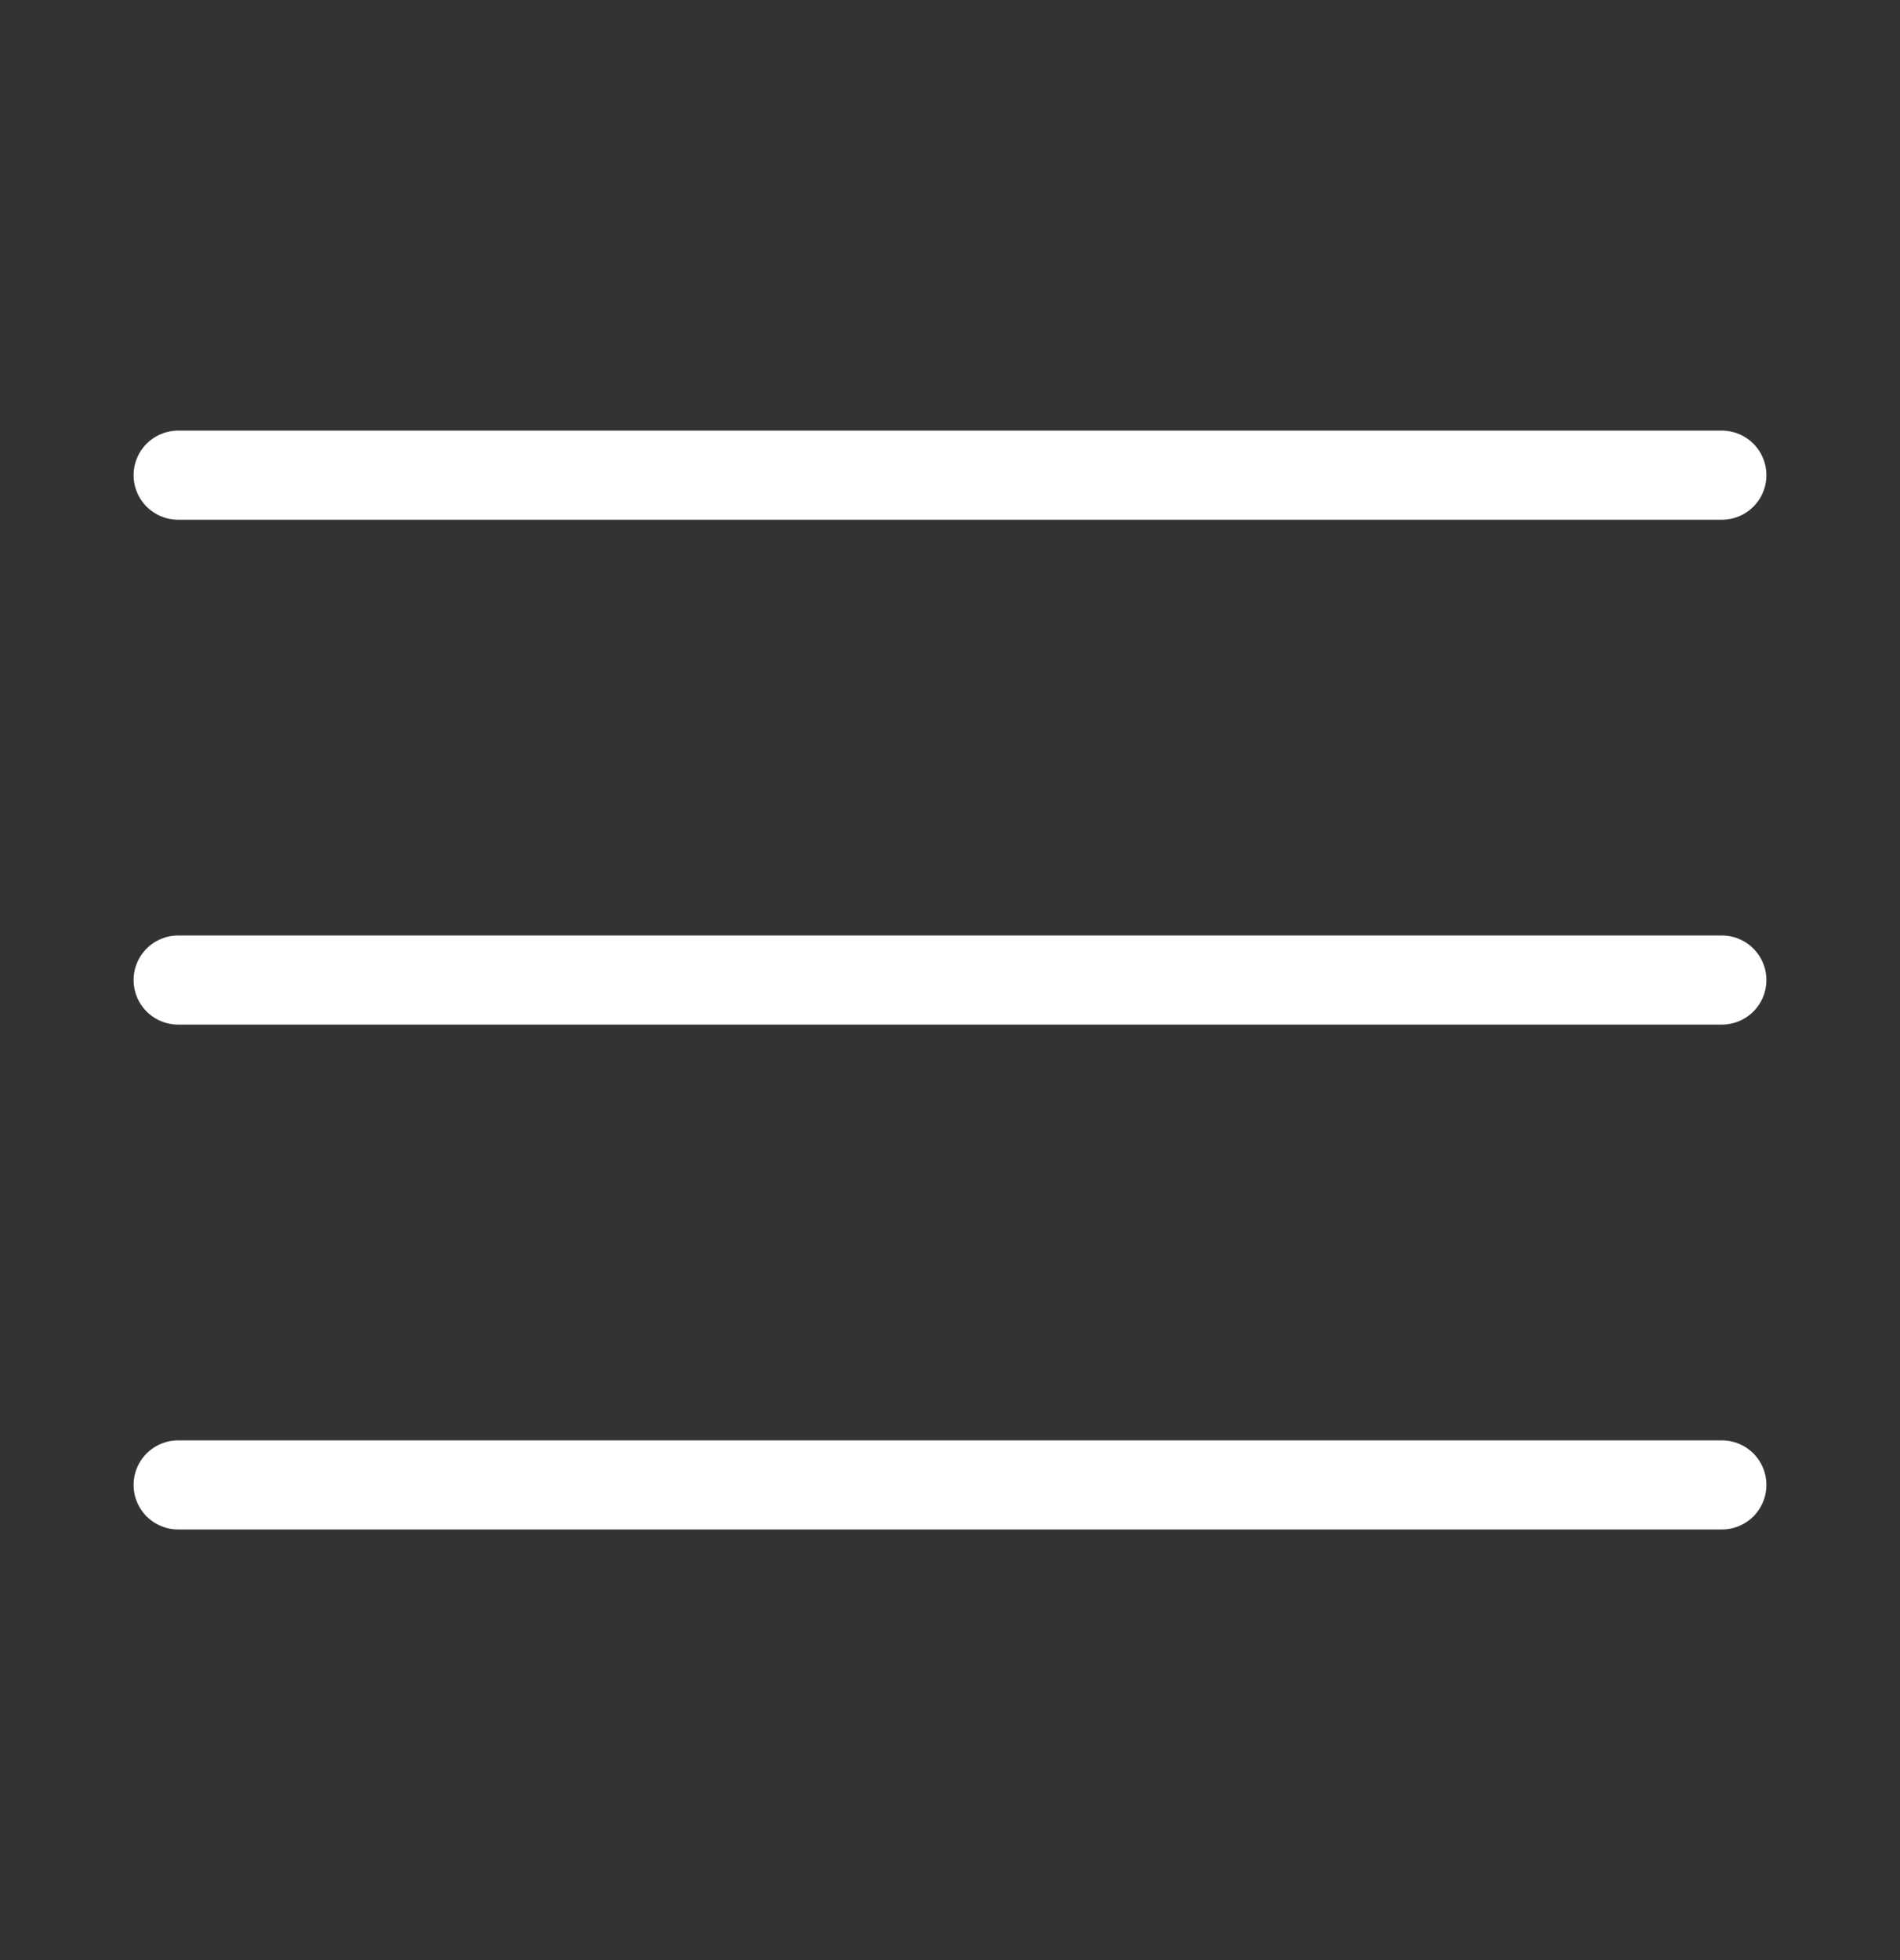 <svg width="32" height="33" viewBox="0 0 32 33" fill="none" xmlns="http://www.w3.org/2000/svg">
<rect x="0" y="0" width="32" height="33" fill="#333333" stroke="none"/>
<path d="M3 8H29M3 16.5H29M3 25H29" stroke="white" stroke-width="1.5" stroke-linecap="round" stroke-linejoin="round"/>
</svg>
